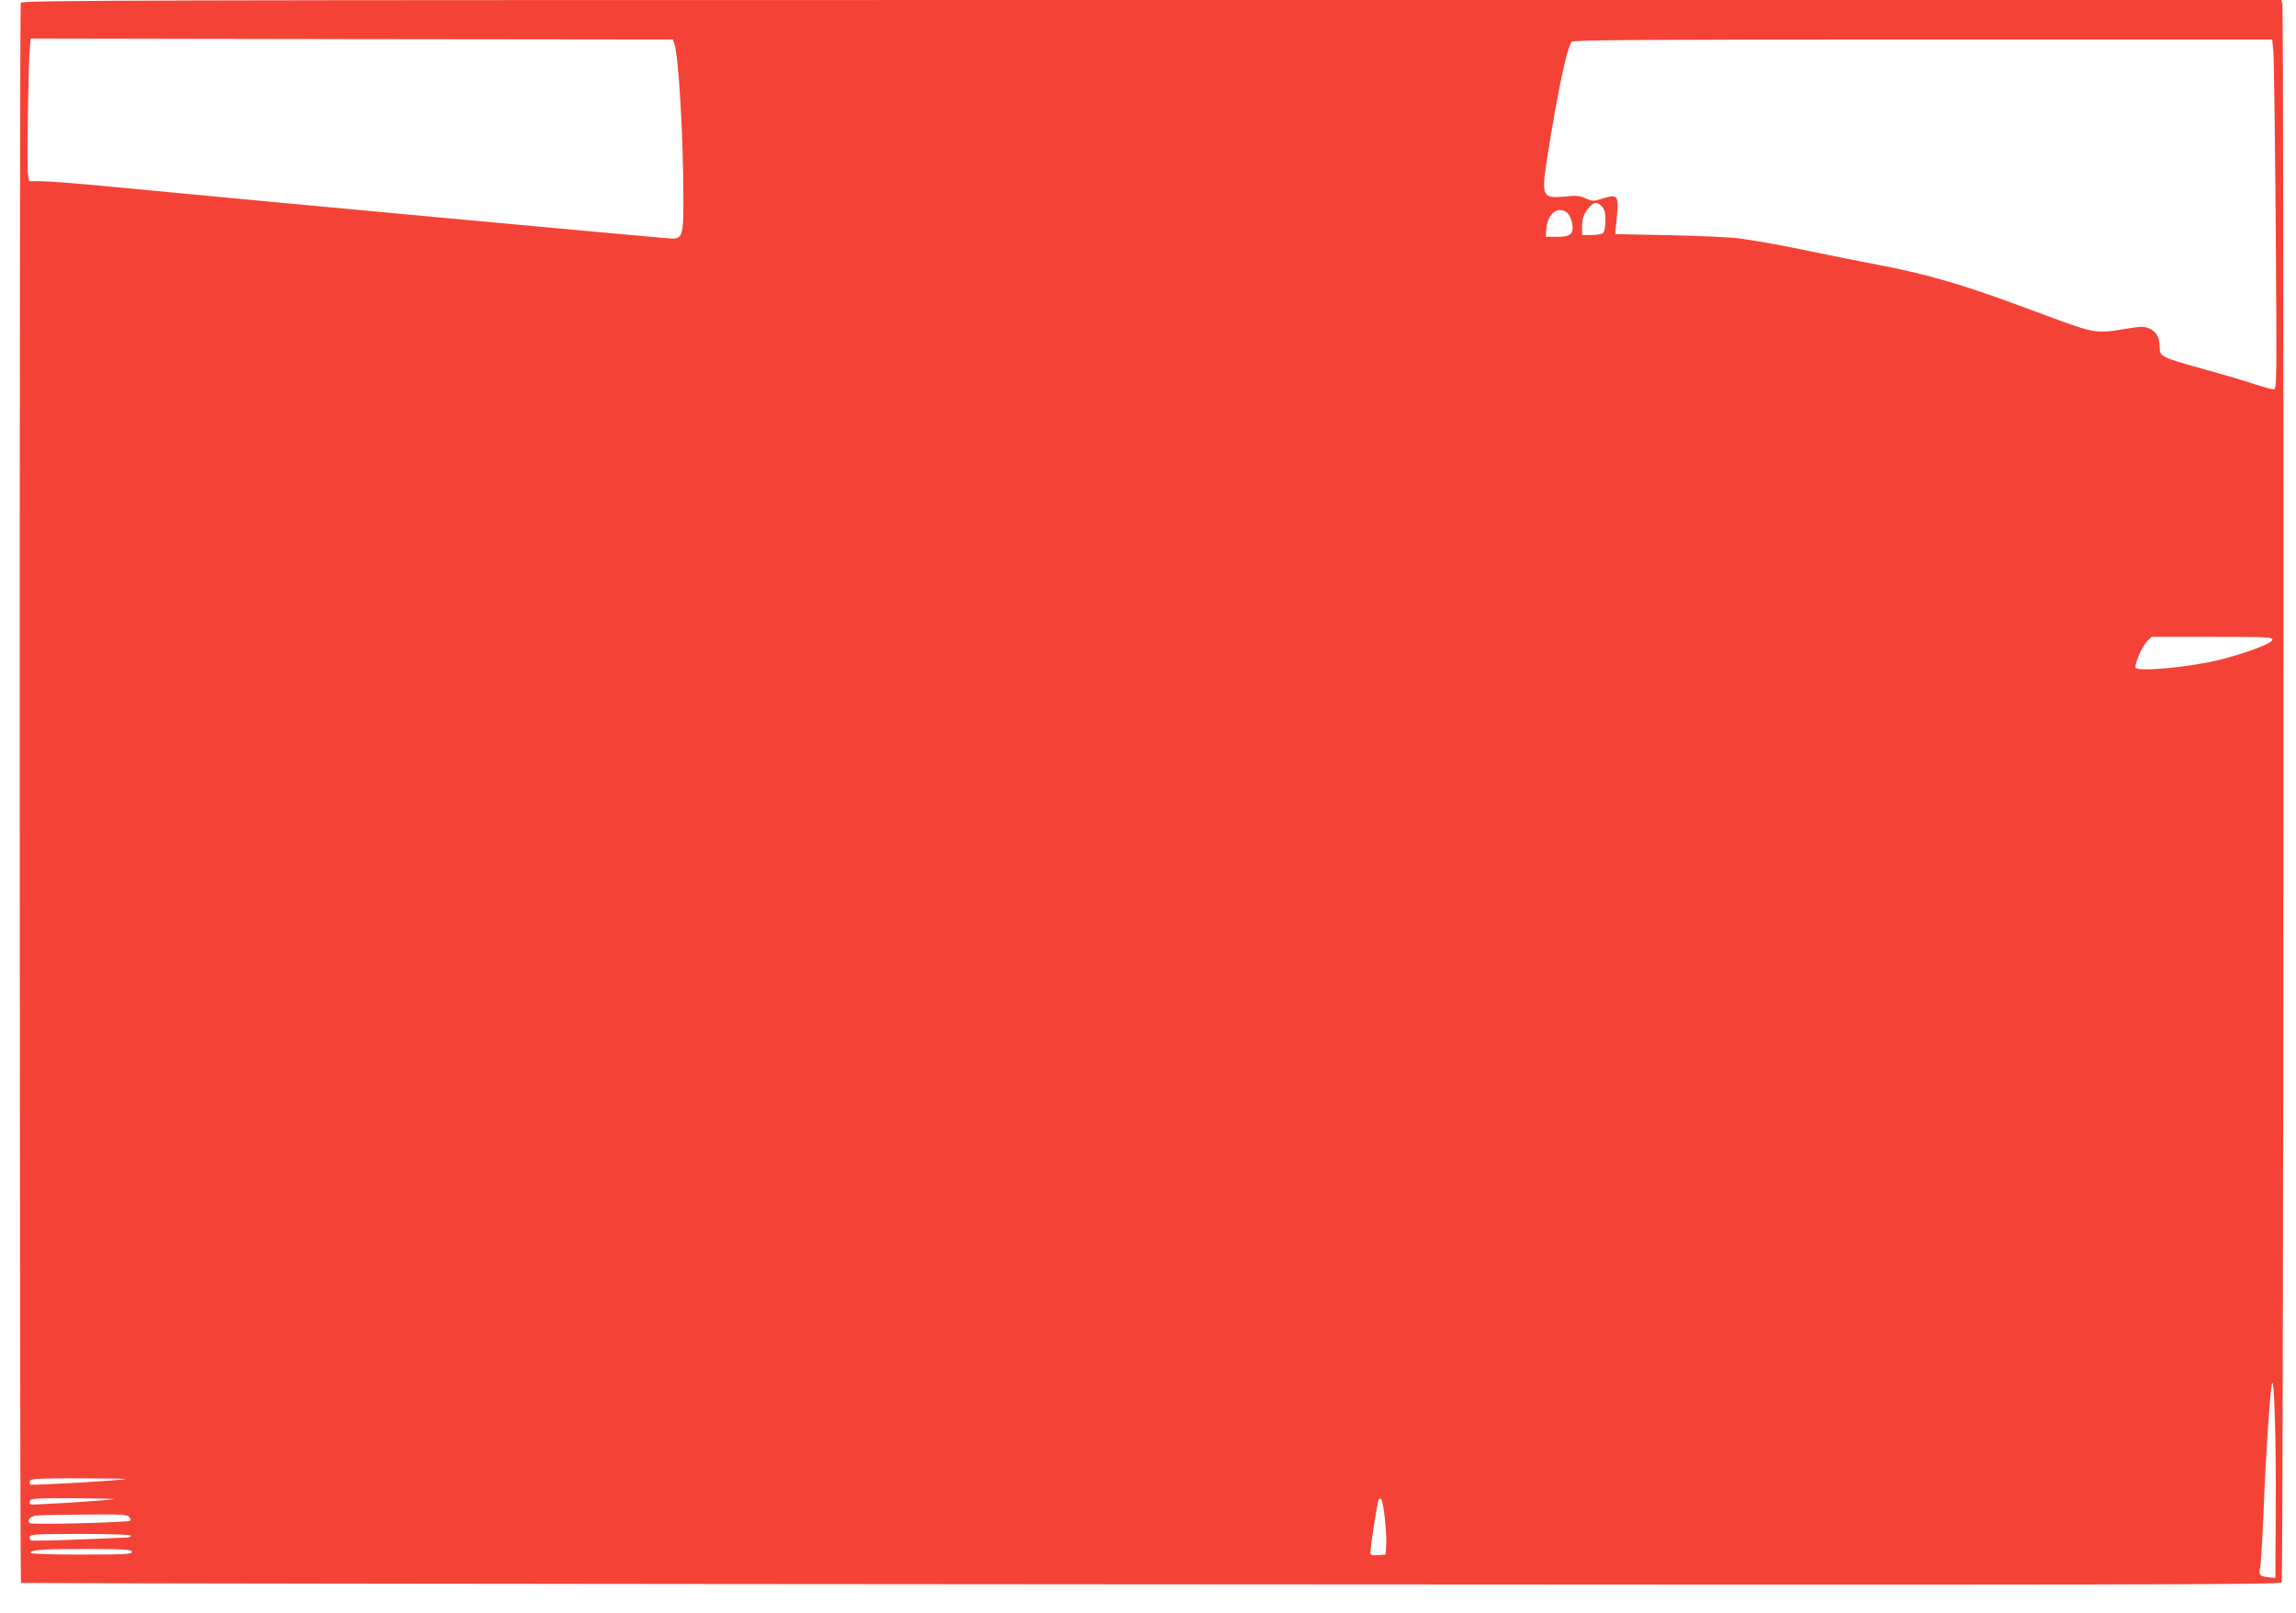<?xml version="1.0" standalone="no"?>
<!DOCTYPE svg PUBLIC "-//W3C//DTD SVG 20010904//EN"
 "http://www.w3.org/TR/2001/REC-SVG-20010904/DTD/svg10.dtd">
<svg version="1.0" xmlns="http://www.w3.org/2000/svg"
 width="1280pt" height="899pt" viewBox="0 0 1280 899"
 preserveAspectRatio="xMidYMid meet">
<g transform="translate(0,899) scale(0.1,-0.1)"
fill="#f44336" stroke="none">
<path d="M116 8974 c-9 -23 -7 -8802 1 -8807 5 -2 2840 -6 6301 -8 5585 -4
6294 -2 6302 11 11 16 14 8759 4 8798 l-6 22 -6298 0 c-5734 0 -6298 -1 -6304
-16z m3643 -227 c24 -63 51 -521 51 -877 0 -188 -7 -210 -63 -210 -28 0 -2204
201 -3135 290 -173 17 -344 30 -381 30 l-68 0 -7 38 c-6 40 1 598 10 697 l5
60 1790 -3 1790 -2 8 -23z m8915 -44 c3 -38 9 -476 13 -975 6 -900 6 -908 -13
-908 -11 0 -60 14 -110 30 -49 17 -172 53 -273 81 -238 66 -251 72 -251 120 0
57 -16 87 -54 106 -33 15 -42 15 -138 0 -173 -28 -158 -31 -518 103 -391 146
-583 202 -885 259 -88 16 -234 46 -325 65 -168 35 -291 58 -422 77 -40 6 -212
14 -383 18 l-310 6 2 25 c2 14 5 57 9 95 9 93 -2 104 -80 79 -53 -17 -57 -17
-95 0 -32 15 -53 17 -109 11 -135 -13 -140 -3 -107 212 57 362 110 618 137
650 8 10 394 13 1958 13 l1947 0 7 -67z m-3744 -863 c15 -15 20 -33 20 -78 0
-32 -5 -63 -12 -70 -7 -7 -36 -12 -65 -12 l-53 0 0 46 c0 49 10 76 43 112 25
27 41 28 67 2z m-192 -37 c11 -10 23 -37 27 -59 9 -58 -9 -74 -87 -74 l-61 0
5 52 c8 81 68 122 116 81z m3930 -2380 c-4 -20 -140 -71 -287 -109 -164 -42
-460 -70 -475 -46 -9 15 34 116 62 145 l26 27 339 0 c313 0 338 -1 335 -17z
m19 -4858 l-2 -370 -25 2 c-66 7 -68 9 -59 60 4 27 13 174 19 328 12 305 37
671 47 695 12 28 23 -341 20 -715z m-11988 181 c-7 -7 -520 -37 -530 -31 -4 3
-6 12 -2 20 4 13 46 15 271 15 146 0 263 -2 261 -4z m-64 -112 c-52 -9 -457
-34 -465 -29 -5 3 -7 12 -3 20 4 13 43 15 247 14 132 -1 232 -3 221 -5z m7085
-104 c6 -52 10 -120 8 -150 l-3 -55 -42 -3 c-36 -3 -43 0 -43 15 0 33 39 283
46 294 13 22 24 -9 34 -101z m-7000 5 c7 -9 10 -18 7 -21 -9 -10 -551 -24
-561 -14 -17 17 3 39 41 43 21 2 142 4 269 5 197 2 233 0 244 -13z m10 -105
c0 -5 -9 -10 -20 -10 -11 0 -132 -5 -270 -11 -138 -6 -258 -8 -266 -5 -7 3
-11 12 -8 21 5 13 43 15 285 15 179 0 279 -4 279 -10z m5 -90 c0 -13 -38 -15
-282 -15 -182 0 -283 4 -283 10 -1 17 84 22 330 21 202 -1 235 -3 235 -16z"/>
</g>
</svg>
